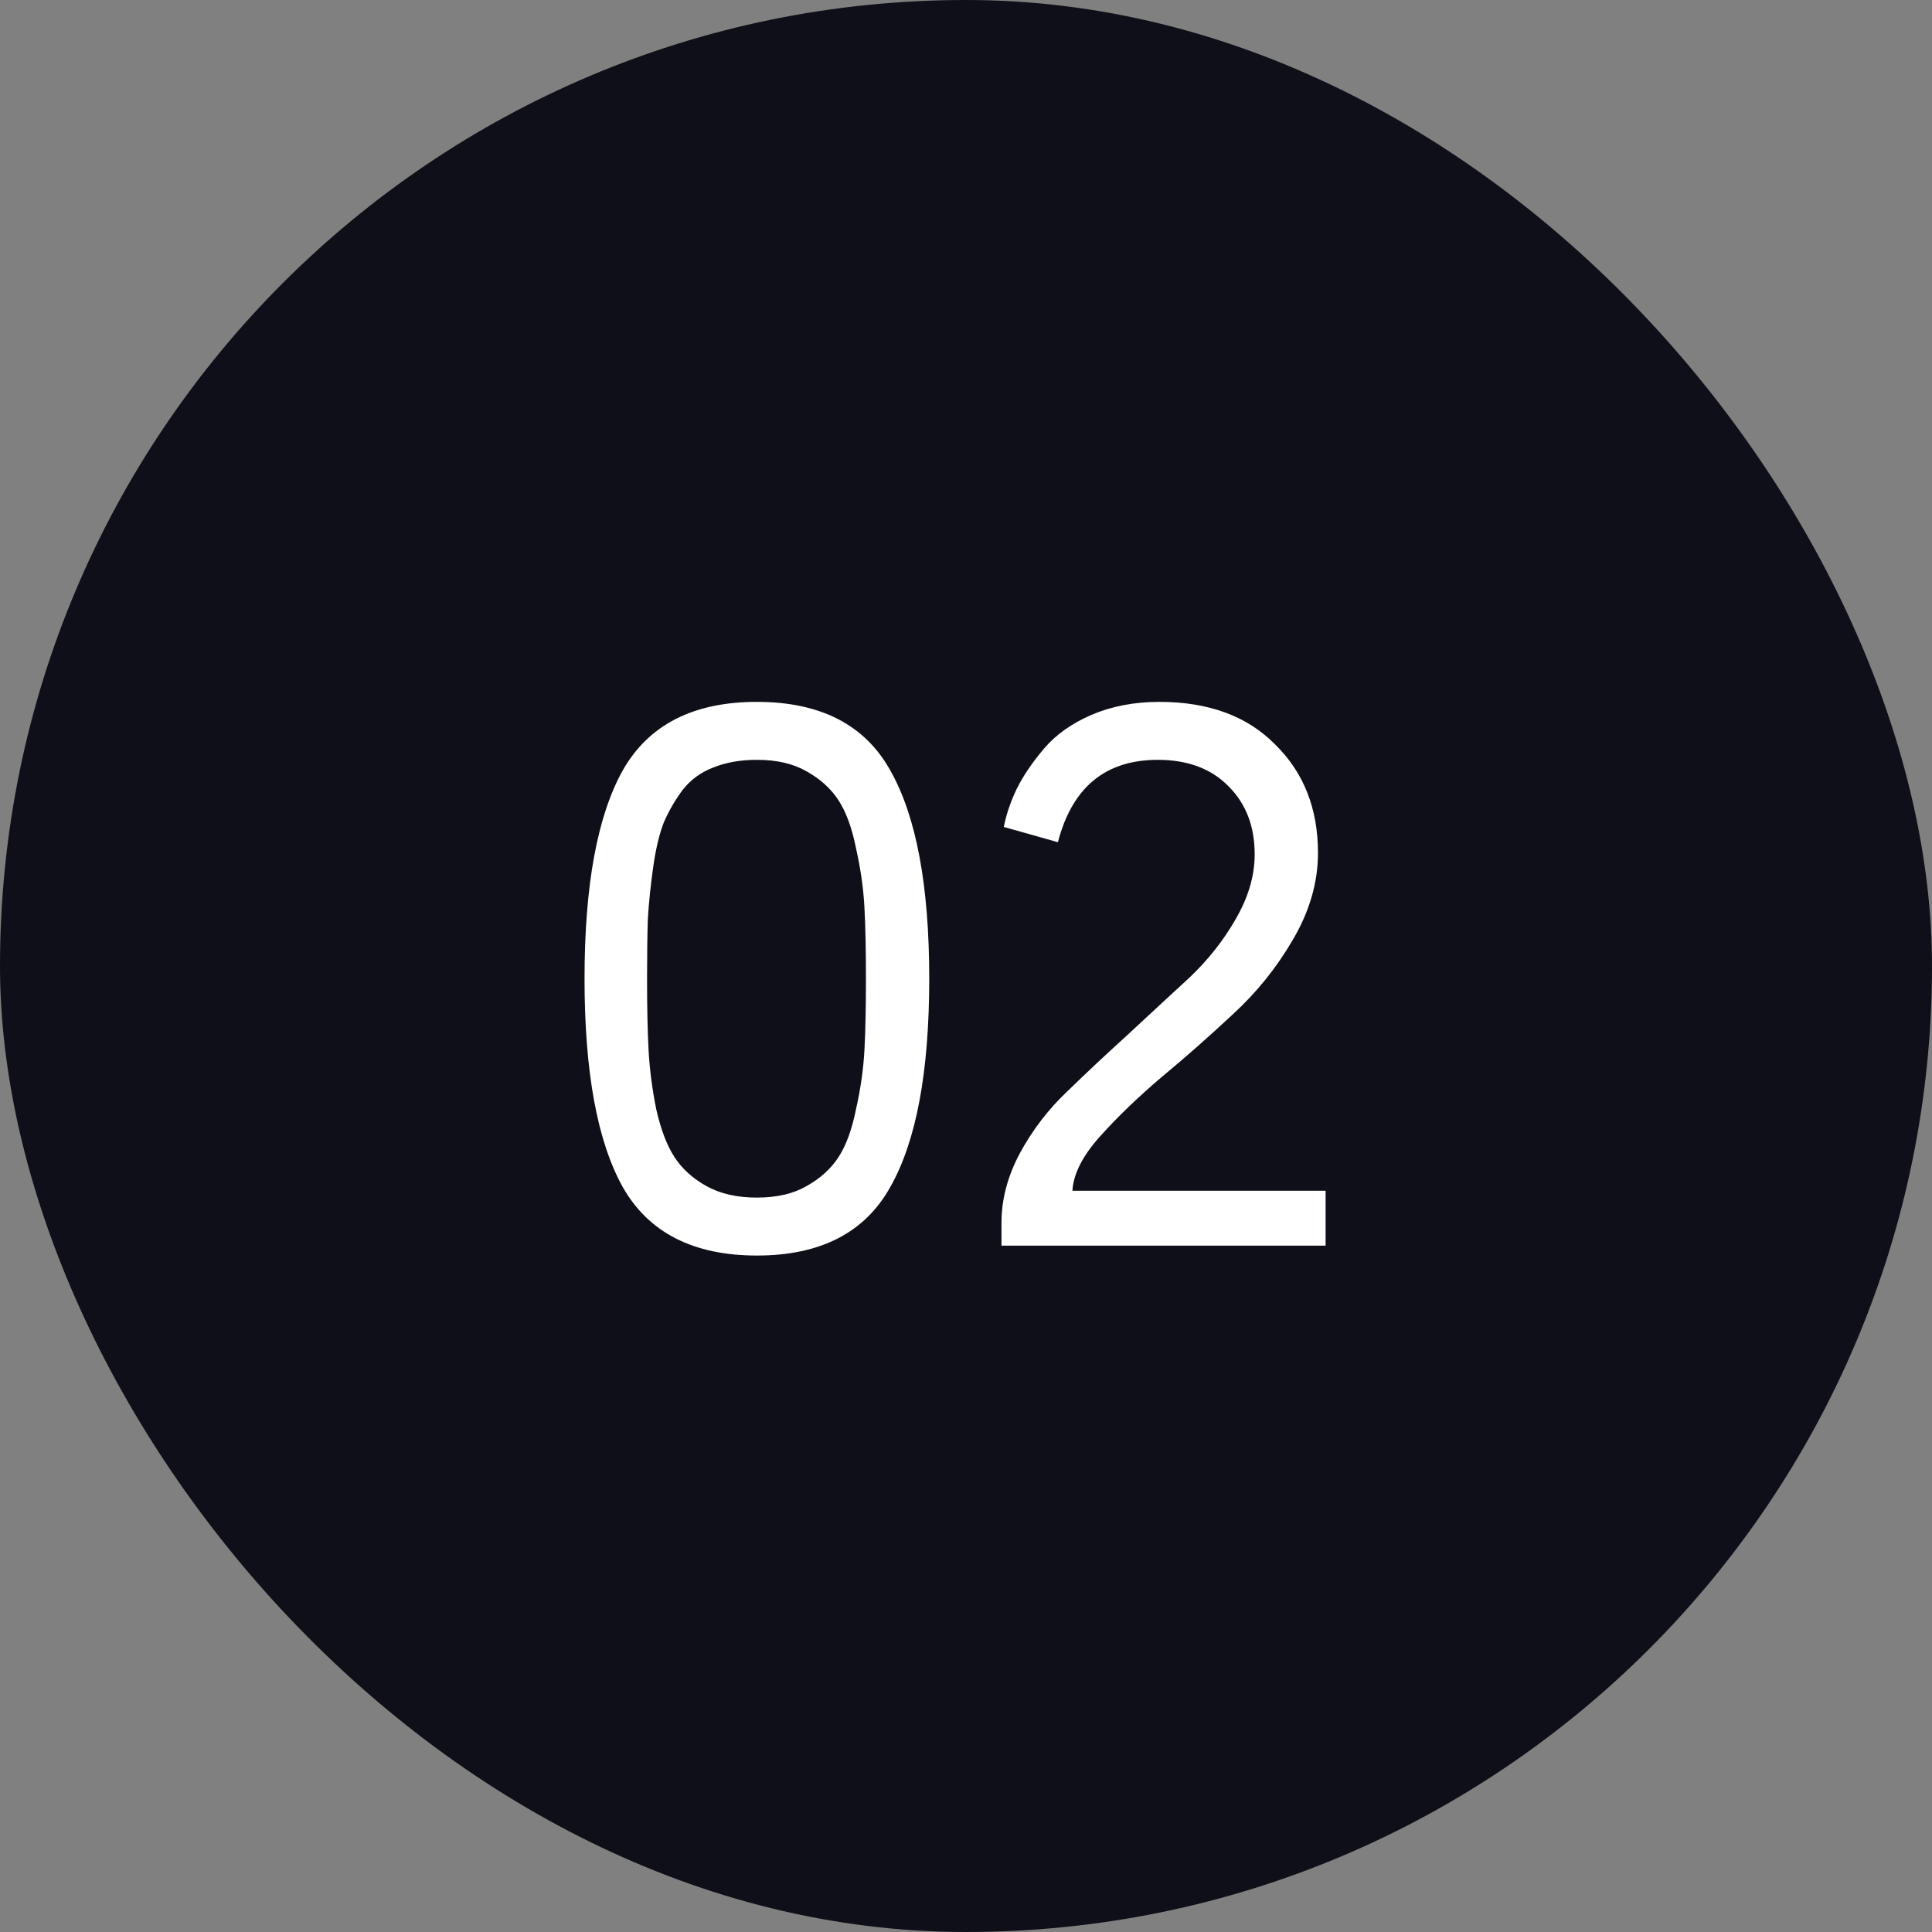 <svg xmlns="http://www.w3.org/2000/svg" width="38" height="38" viewBox="0 0 38 38" fill="none"><rect x="0" y="0" width="38" height="38" fill="#808080" stroke="none"/><g clip-path="url(#clip0_16579_41421)"><rect width="38" height="38" rx="19" fill="#0E0F18"></rect><path d="M17.512 15.155C18.022 16.055 18.277 17.42 18.277 19.25C18.277 21.08 18.022 22.445 17.512 23.345C17.012 24.245 16.137 24.695 14.887 24.695C13.637 24.695 12.757 24.245 12.247 23.345C11.747 22.445 11.497 21.08 11.497 19.25C11.497 17.42 11.747 16.055 12.247 15.155C12.757 14.255 13.637 13.805 14.887 13.805C16.137 13.805 17.012 14.255 17.512 15.155ZM12.727 19.25C12.727 19.82 12.737 20.29 12.757 20.66C12.777 21.03 12.827 21.415 12.907 21.815C12.997 22.215 13.117 22.53 13.267 22.76C13.417 22.99 13.627 23.18 13.897 23.33C14.167 23.48 14.497 23.555 14.887 23.555C15.277 23.555 15.602 23.48 15.862 23.33C16.132 23.18 16.342 22.99 16.492 22.76C16.642 22.53 16.757 22.215 16.837 21.815C16.927 21.415 16.982 21.03 17.002 20.66C17.022 20.29 17.032 19.82 17.032 19.25C17.032 18.68 17.022 18.21 17.002 17.84C16.982 17.47 16.927 17.085 16.837 16.685C16.757 16.285 16.642 15.97 16.492 15.74C16.342 15.51 16.132 15.32 15.862 15.17C15.602 15.02 15.277 14.945 14.887 14.945C14.567 14.945 14.282 14.995 14.032 15.095C13.792 15.185 13.592 15.33 13.432 15.53C13.282 15.73 13.157 15.945 13.057 16.175C12.967 16.405 12.897 16.7 12.847 17.06C12.797 17.41 12.762 17.75 12.742 18.08C12.732 18.4 12.727 18.79 12.727 19.25ZM19.698 24.5V24.05C19.698 23.59 19.818 23.135 20.058 22.685C20.308 22.225 20.618 21.82 20.988 21.47C21.358 21.11 21.758 20.735 22.188 20.345C22.618 19.945 23.018 19.575 23.388 19.235C23.758 18.885 24.063 18.5 24.303 18.08C24.553 17.65 24.678 17.225 24.678 16.805C24.678 16.255 24.508 15.81 24.168 15.47C23.828 15.12 23.363 14.945 22.773 14.945C21.743 14.945 21.088 15.485 20.808 16.565L19.743 16.265C19.793 16.015 19.878 15.765 19.998 15.515C20.128 15.255 20.308 14.99 20.538 14.72C20.768 14.45 21.078 14.23 21.468 14.06C21.868 13.89 22.313 13.805 22.803 13.805C23.773 13.805 24.533 14.085 25.083 14.645C25.643 15.195 25.923 15.905 25.923 16.775C25.923 17.355 25.758 17.925 25.428 18.485C25.108 19.035 24.713 19.525 24.243 19.955C23.783 20.385 23.318 20.795 22.848 21.185C22.388 21.575 21.983 21.965 21.633 22.355C21.293 22.735 21.113 23.09 21.093 23.42H26.073V24.5H19.698Z" fill="white"></path></g><defs><clipPath id="clip0_16579_41421"><rect width="38" height="38" fill="white"></rect></clipPath></defs></svg>